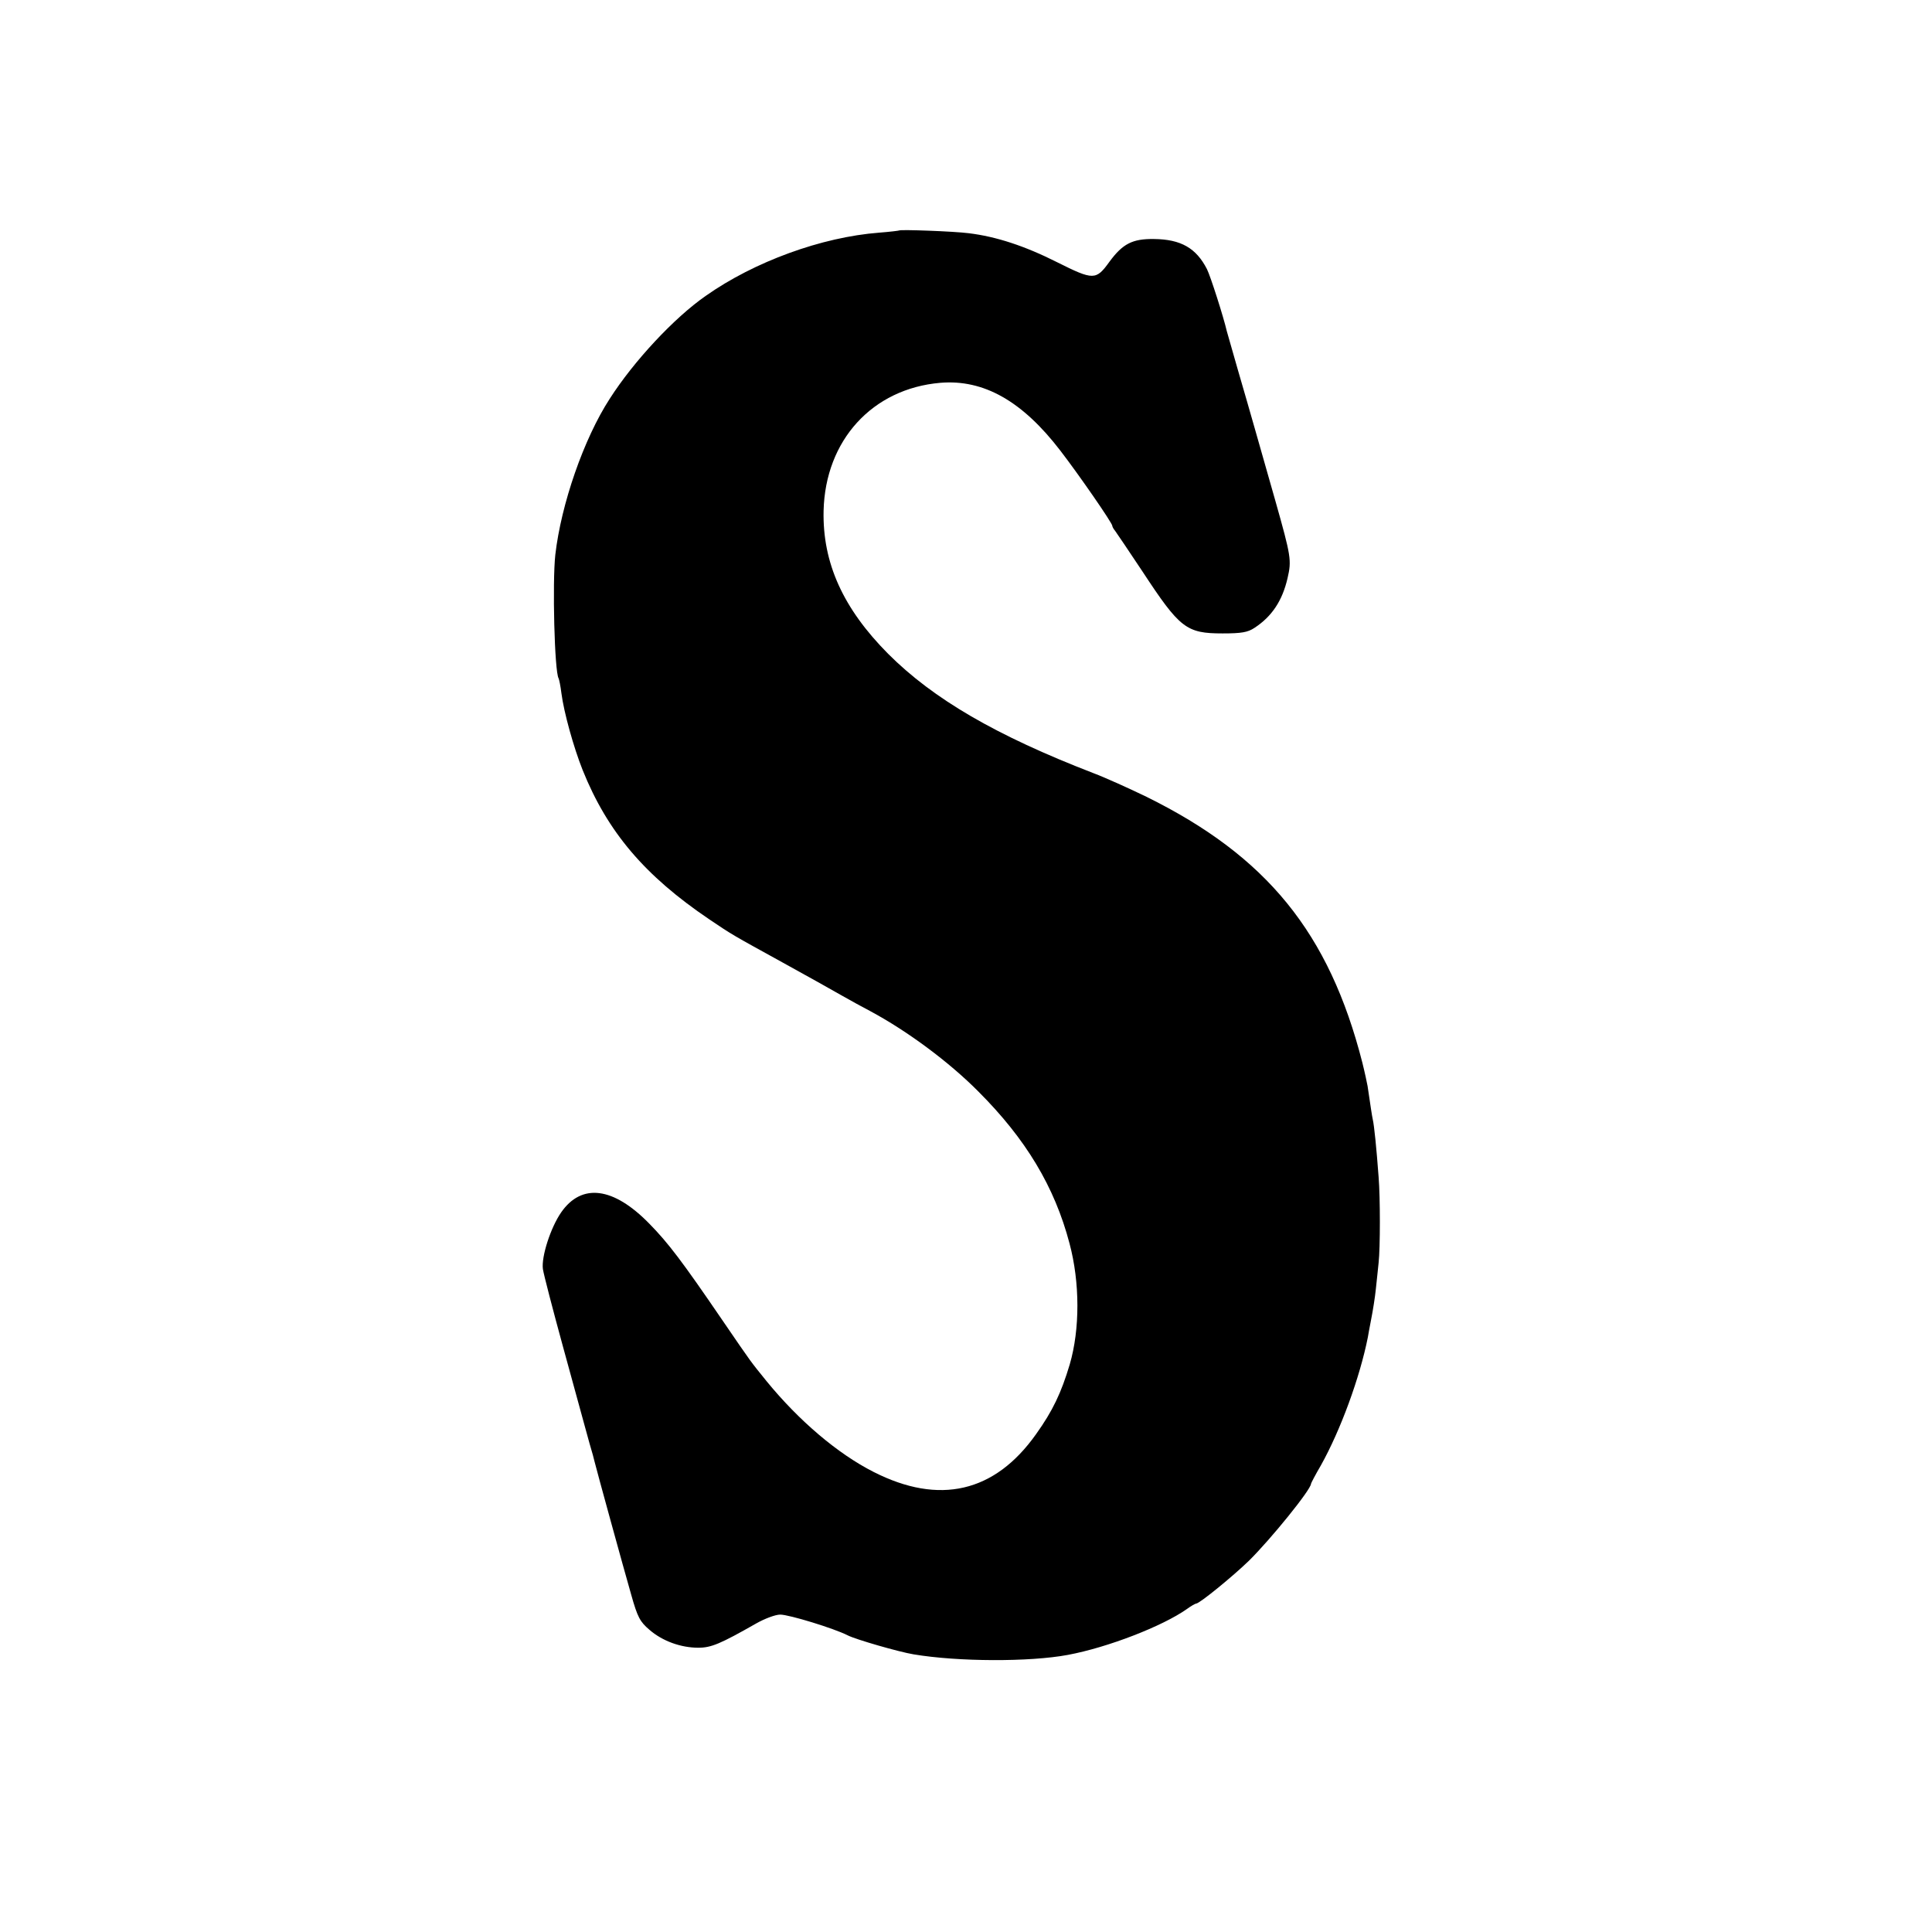 <svg version="1" xmlns="http://www.w3.org/2000/svg" width="933.333" height="933.333" viewBox="0 0 700 700"><path d="M325.8 83.5c-.2.1-3.4.5-7.3.8-20.8 1.6-45.2 10.5-62.8 22.9-11.5 8-26.1 23.7-34.8 37.3-9.4 14.5-17.6 38.2-19.7 56.5-1.1 10-.3 42.4 1.2 44.8.2.4.7 2.8 1 5.3.9 7 4.4 19.6 7.7 27.9 9 22.4 22.5 38.3 45.9 54.1 8.6 5.8 8 5.4 26.5 15.6 8.7 4.8 18.4 10.2 21.5 12 3 1.7 7.7 4.3 10.4 5.7 13.4 7.2 28.5 18.4 39.1 29.1 17.2 17.2 27.6 34.5 33 55 3.8 14.2 3.8 31.1.1 43.8-3.1 10.4-6.2 16.9-12.2 25.3-15 21.2-35.1 25.8-58.9 13.7-13-6.6-27-18.5-38.7-32.8-6.2-7.7-4.8-5.7-16.3-22.5-14.2-20.8-19.4-27.7-26.3-34.7-13-13.3-24.5-14.7-31.9-4-3.8 5.5-7.2 16-6.6 20.5.3 2 3.6 14.7 7.3 28.2 3.7 13.5 7 25.6 7.4 27 .4 1.4 1.4 5 2.2 8 .9 3 1.7 5.9 1.8 6.5.7 2.9 10.4 38.2 13.3 48.3 2.3 8.2 3.2 9.8 6.6 12.7 4.7 4.1 11.4 6.5 17.7 6.5 4.7 0 8-1.4 21-8.8 3-1.7 6.9-3.2 8.7-3.2 3.2 0 19.5 5 24.4 7.5 2.9 1.5 18.5 6 23.9 6.9 16.1 2.7 42 2.8 55.9.2 14.5-2.7 34.3-10.4 43.1-16.6 1.5-1.1 3.1-2 3.4-2 1.2 0 13.1-9.7 19.1-15.5 7.9-7.8 22.5-25.8 22.5-27.9 0-.2 1.6-3.3 3.6-6.7 7.1-12.7 14.1-31.8 17-46.4.1-.6.6-3.5 1.2-6.5s1.4-8 1.7-11c.3-3 .8-7.3 1-9.5.6-5.4.6-23.6 0-31-.8-10.8-1.6-18.6-2.1-20.8-.4-1.9-.7-4.2-1.9-12.2-.2-1.1-1-4.9-1.9-8.5-12-47-34.6-74.8-78.2-96.3-6.2-3-14.8-6.9-19.3-8.6-35.2-13.6-57.9-26.8-74.3-43.2-16.4-16.5-23.8-33-23.4-51.8.6-25.6 17.7-44.3 42.3-46.4 15.7-1.3 29.7 6.6 43.5 24.6 6.7 8.7 18.8 26.2 18.8 27.2 0 .3.4 1.1 1 1.8.5.7 5 7.3 9.9 14.7 13.6 20.7 15.9 22.5 29.1 22.5 6.8 0 9.1-.4 11.5-2 6.3-4.1 10.1-9.8 12-18 1.5-6.5 1.3-7.8-4.4-28-2.7-9.4-6-21.1-7.4-26-1.4-5-4.2-14.6-6.2-21.5s-3.8-13.2-4-14c-1.2-5.2-5.9-19.9-7.2-22.5-3.9-7.6-9.4-10.8-19.2-10.9-7.8-.1-11.3 1.7-16.1 8.2-4.9 6.8-5.8 6.8-19 .2-11.7-5.9-22.1-9.3-32-10.5-5.4-.7-24.7-1.4-25.2-1z"/></svg>